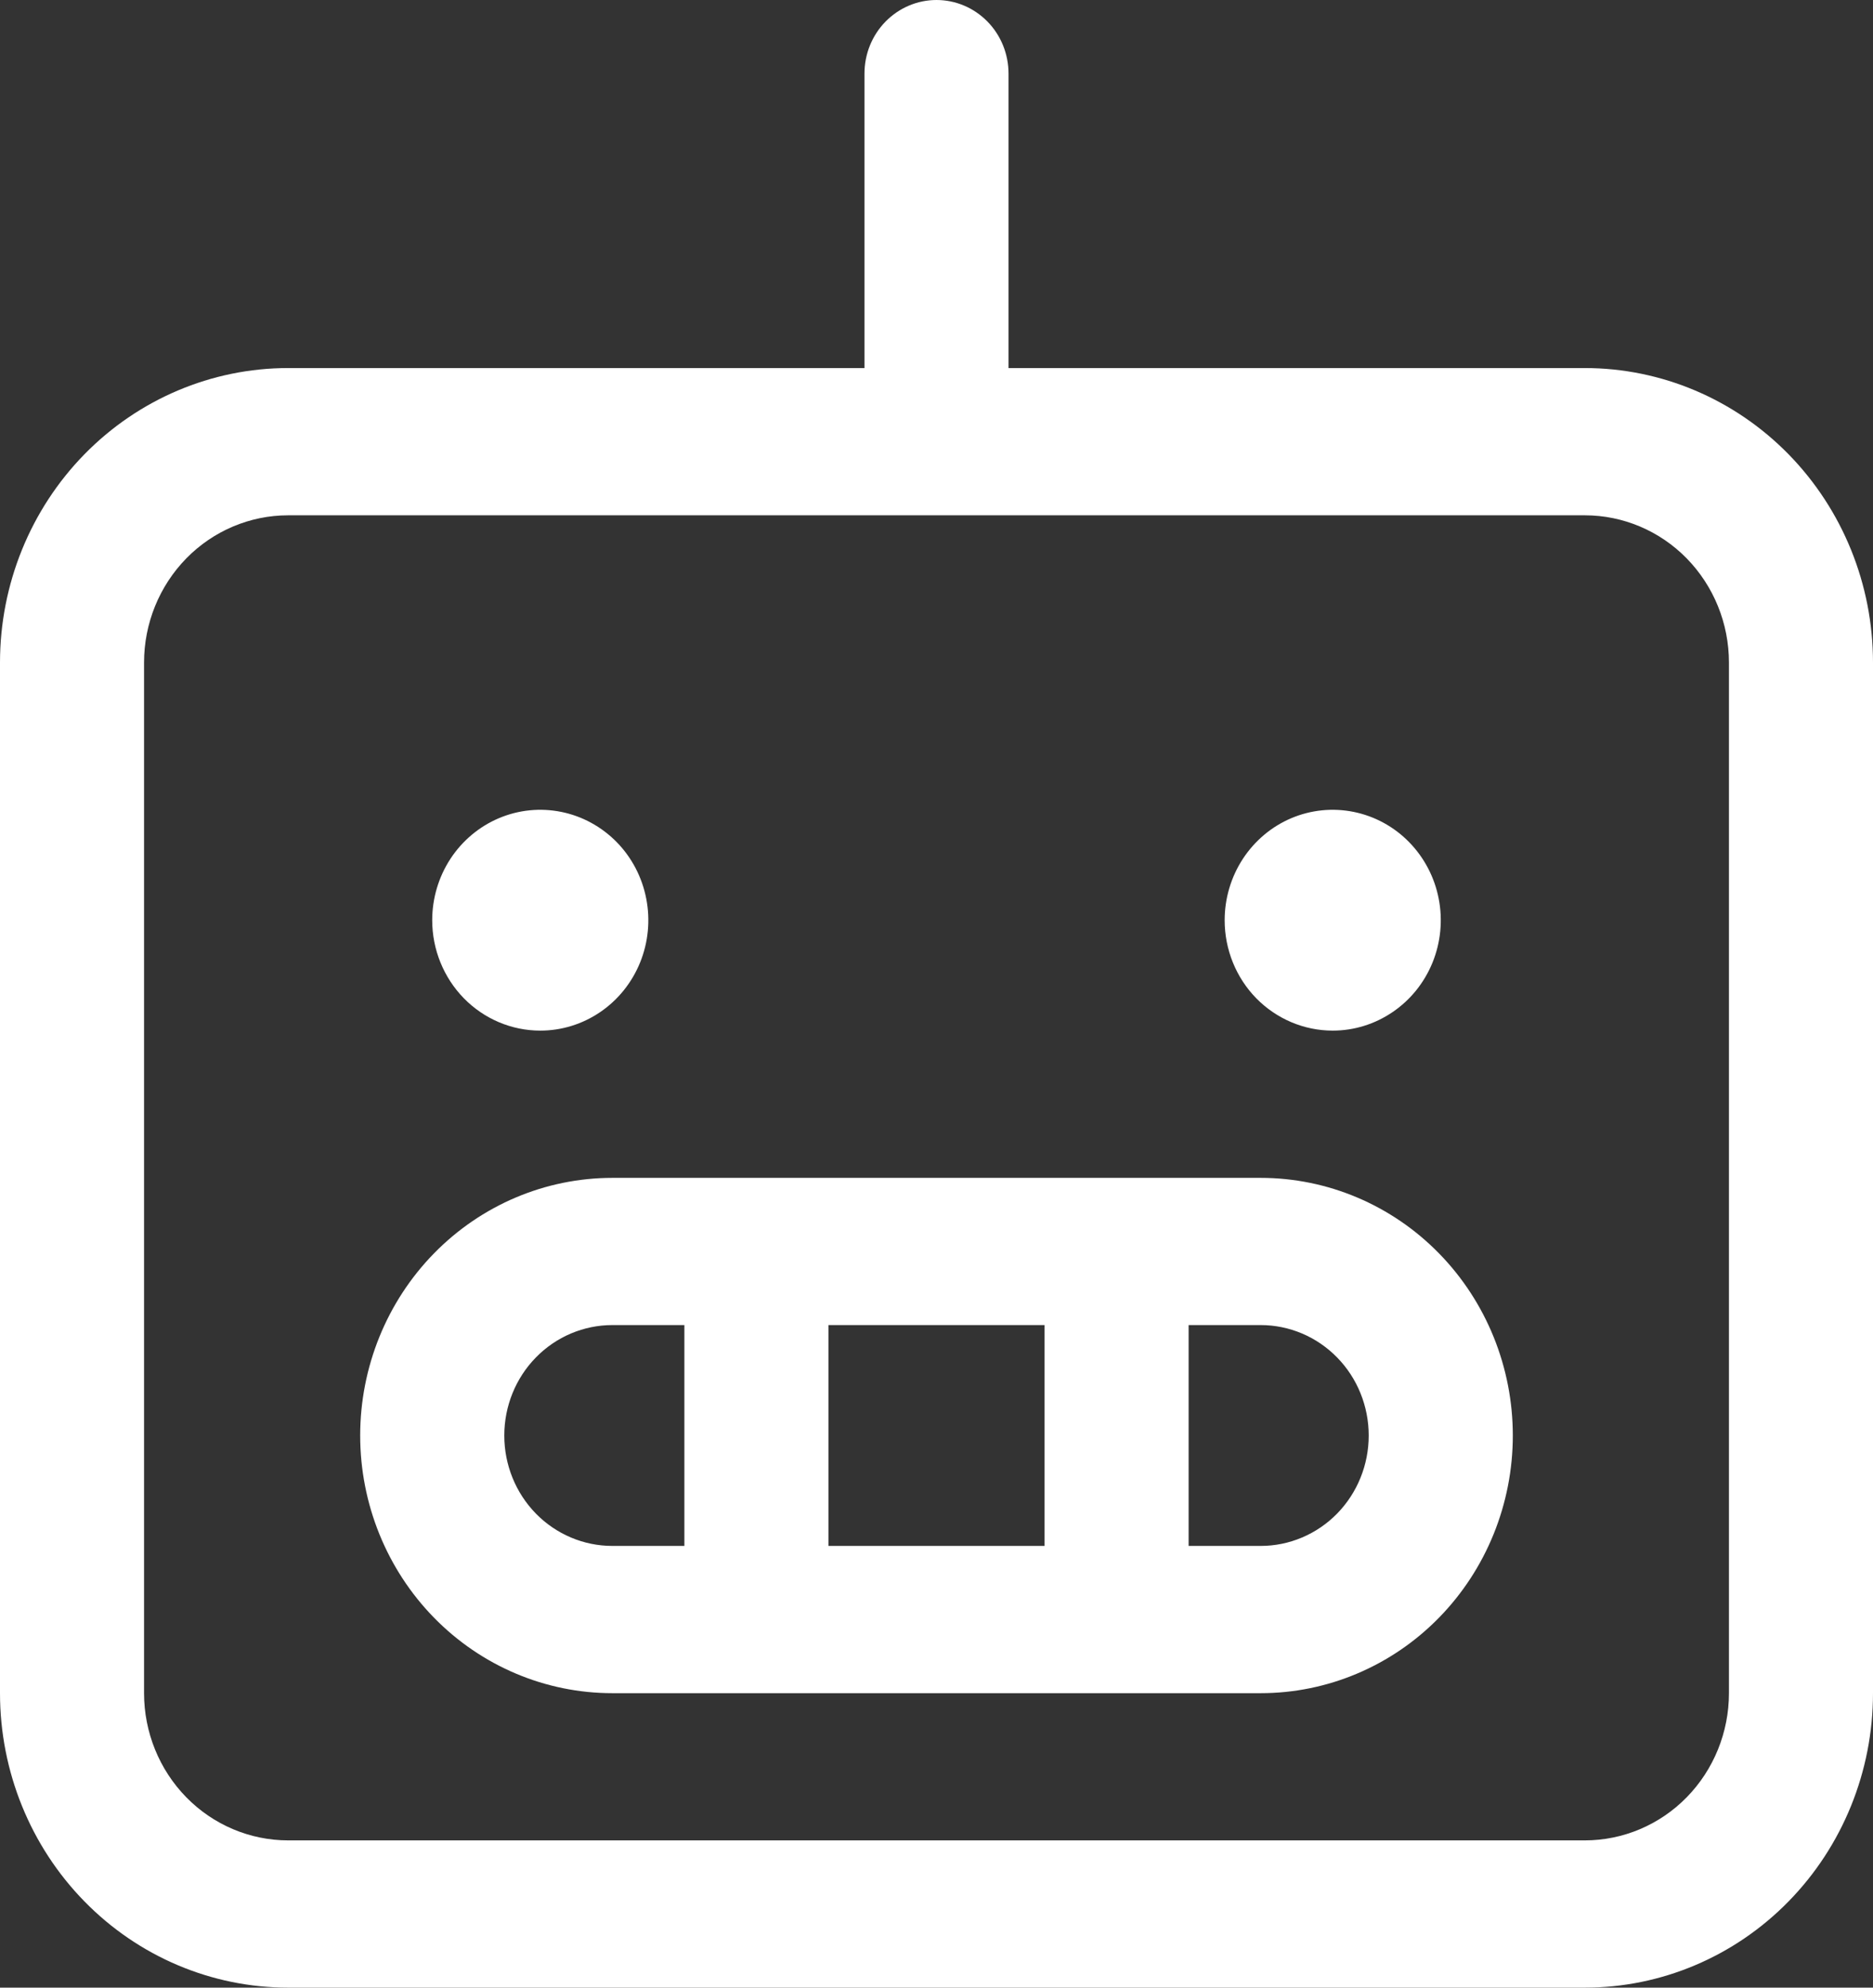 
<svg width="33" height="35" viewBox="0 0 33 35" fill="none" xmlns="http://www.w3.org/2000/svg">
<rect x="0" y="0" width="33" height="35" fill="#333333" stroke="none"/>
<path d="M27.923 6.481H17.769V1.296C17.769 0.952 17.636 0.623 17.398 0.38C17.16 0.137 16.837 0 16.5 0C16.163 0 15.841 0.137 15.602 0.38C15.364 0.623 15.231 0.952 15.231 1.296V6.481H5.077C3.73 6.481 2.439 7.028 1.487 8C0.535 8.973 0 10.291 0 11.667V29.815C0 31.19 0.535 32.509 1.487 33.481C2.439 34.454 3.73 35 5.077 35H27.923C29.27 35 30.561 34.454 31.513 33.481C32.465 32.509 33 31.19 33 29.815V11.667C33 10.291 32.465 8.973 31.513 8C30.561 7.028 29.27 6.481 27.923 6.481ZM30.462 29.815C30.462 30.502 30.194 31.162 29.718 31.648C29.242 32.134 28.596 32.407 27.923 32.407H5.077C4.404 32.407 3.758 32.134 3.282 31.648C2.806 31.162 2.538 30.502 2.538 29.815V11.667C2.538 10.979 2.806 10.32 3.282 9.833C3.758 9.347 4.404 9.074 5.077 9.074H27.923C28.596 9.074 29.242 9.347 29.718 9.833C30.194 10.32 30.462 10.979 30.462 11.667V29.815ZM22.212 20.741H10.789C9.61 20.741 8.48 21.219 7.647 22.07C6.814 22.921 6.346 24.075 6.346 25.278C6.346 26.481 6.814 27.635 7.647 28.486C8.48 29.337 9.61 29.815 10.789 29.815H22.212C23.39 29.815 24.52 29.337 25.353 28.486C26.186 27.635 26.654 26.481 26.654 25.278C26.654 24.075 26.186 22.921 25.353 22.07C24.52 21.219 23.39 20.741 22.212 20.741ZM18.404 23.333V27.222H14.596V23.333H18.404ZM8.885 25.278C8.885 24.762 9.085 24.267 9.442 23.903C9.799 23.538 10.284 23.333 10.789 23.333H12.058V27.222H10.789C10.284 27.222 9.799 27.017 9.442 26.653C9.085 26.288 8.885 25.794 8.885 25.278ZM22.212 27.222H20.942V23.333H22.212C22.716 23.333 23.201 23.538 23.558 23.903C23.915 24.267 24.115 24.762 24.115 25.278C24.115 25.794 23.915 26.288 23.558 26.653C23.201 27.017 22.716 27.222 22.212 27.222ZM7.615 16.204C7.615 15.819 7.727 15.443 7.936 15.123C8.145 14.804 8.443 14.554 8.791 14.407C9.139 14.26 9.521 14.222 9.891 14.297C10.26 14.372 10.599 14.557 10.866 14.829C11.132 15.101 11.313 15.447 11.386 15.824C11.46 16.201 11.422 16.593 11.278 16.948C11.134 17.303 10.89 17.607 10.577 17.82C10.264 18.034 9.896 18.148 9.519 18.148C9.014 18.148 8.53 17.943 8.173 17.579C7.816 17.214 7.615 16.719 7.615 16.204ZM21.577 16.204C21.577 15.819 21.689 15.443 21.898 15.123C22.107 14.804 22.404 14.554 22.752 14.407C23.1 14.26 23.483 14.222 23.852 14.297C24.221 14.372 24.561 14.557 24.827 14.829C25.093 15.101 25.275 15.447 25.348 15.824C25.422 16.201 25.384 16.593 25.24 16.948C25.096 17.303 24.852 17.607 24.538 17.82C24.225 18.034 23.857 18.148 23.481 18.148C22.976 18.148 22.492 17.943 22.134 17.579C21.777 17.214 21.577 16.719 21.577 16.204Z" fill="white"/>
</svg>

